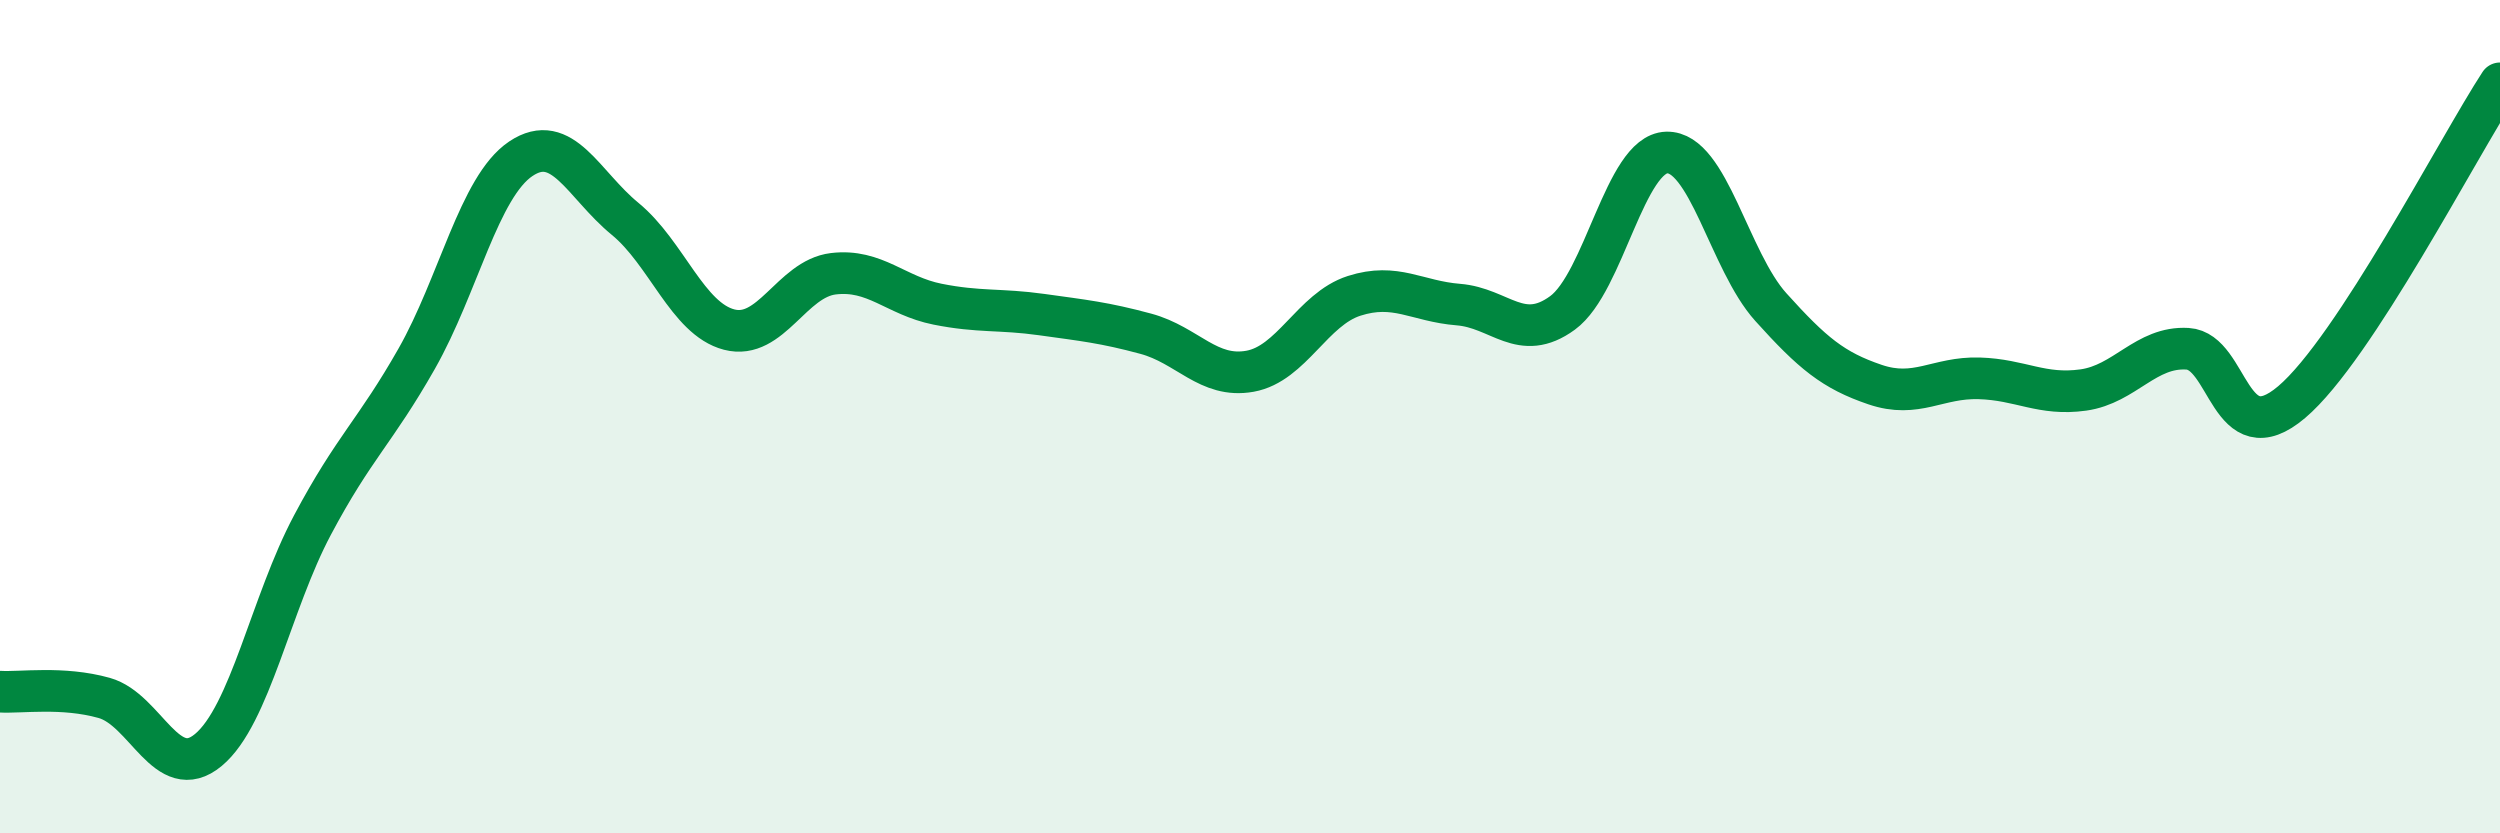 
    <svg width="60" height="20" viewBox="0 0 60 20" xmlns="http://www.w3.org/2000/svg">
      <path
        d="M 0,16.6 C 0.5,16.63 1.5,16.47 2.5,16.75 C 3.5,17.03 4,18.83 5,18 C 6,17.17 6.5,14.48 7.5,12.6 C 8.5,10.72 9,10.37 10,8.61 C 11,6.85 11.5,4.48 12.5,3.81 C 13.5,3.14 14,4.43 15,5.25 C 16,6.07 16.5,7.65 17.5,7.91 C 18.5,8.17 19,6.69 20,6.57 C 21,6.45 21.5,7.1 22.5,7.3 C 23.5,7.5 24,7.41 25,7.55 C 26,7.69 26.5,7.74 27.5,8.01 C 28.5,8.28 29,9.09 30,8.91 C 31,8.73 31.5,7.42 32.5,7.1 C 33.5,6.78 34,7.23 35,7.31 C 36,7.39 36.5,8.24 37.5,7.51 C 38.5,6.78 39,3.69 40,3.66 C 41,3.63 41.5,6.26 42.5,7.37 C 43.5,8.48 44,8.89 45,9.23 C 46,9.57 46.5,9.05 47.5,9.08 C 48.5,9.11 49,9.5 50,9.36 C 51,9.22 51.5,8.31 52.5,8.37 C 53.5,8.43 53.5,10.92 55,9.65 C 56.5,8.38 59,3.53 60,2L60 20L0 20Z"
        fill="#008740"
        opacity="0.1"
        stroke-linecap="round"
        stroke-linejoin="round"
      />
      <path
        d="M 0,16.6 C 0.5,16.63 1.5,16.47 2.5,16.75 C 3.5,17.03 4,18.83 5,18 C 6,17.17 6.5,14.48 7.5,12.6 C 8.5,10.72 9,10.37 10,8.61 C 11,6.85 11.5,4.48 12.5,3.81 C 13.5,3.14 14,4.43 15,5.25 C 16,6.07 16.5,7.65 17.5,7.91 C 18.5,8.17 19,6.69 20,6.57 C 21,6.45 21.5,7.1 22.5,7.3 C 23.5,7.5 24,7.41 25,7.55 C 26,7.69 26.5,7.74 27.5,8.01 C 28.5,8.28 29,9.09 30,8.91 C 31,8.73 31.5,7.42 32.5,7.1 C 33.5,6.78 34,7.23 35,7.31 C 36,7.39 36.5,8.24 37.5,7.51 C 38.5,6.78 39,3.69 40,3.66 C 41,3.63 41.5,6.26 42.5,7.37 C 43.5,8.48 44,8.89 45,9.23 C 46,9.57 46.5,9.05 47.5,9.08 C 48.5,9.11 49,9.5 50,9.36 C 51,9.22 51.5,8.31 52.5,8.37 C 53.5,8.43 53.5,10.92 55,9.65 C 56.5,8.38 59,3.53 60,2"
        stroke="#008740"
        stroke-width="1"
        fill="none"
        stroke-linecap="round"
        stroke-linejoin="round"
      />
    </svg>
  